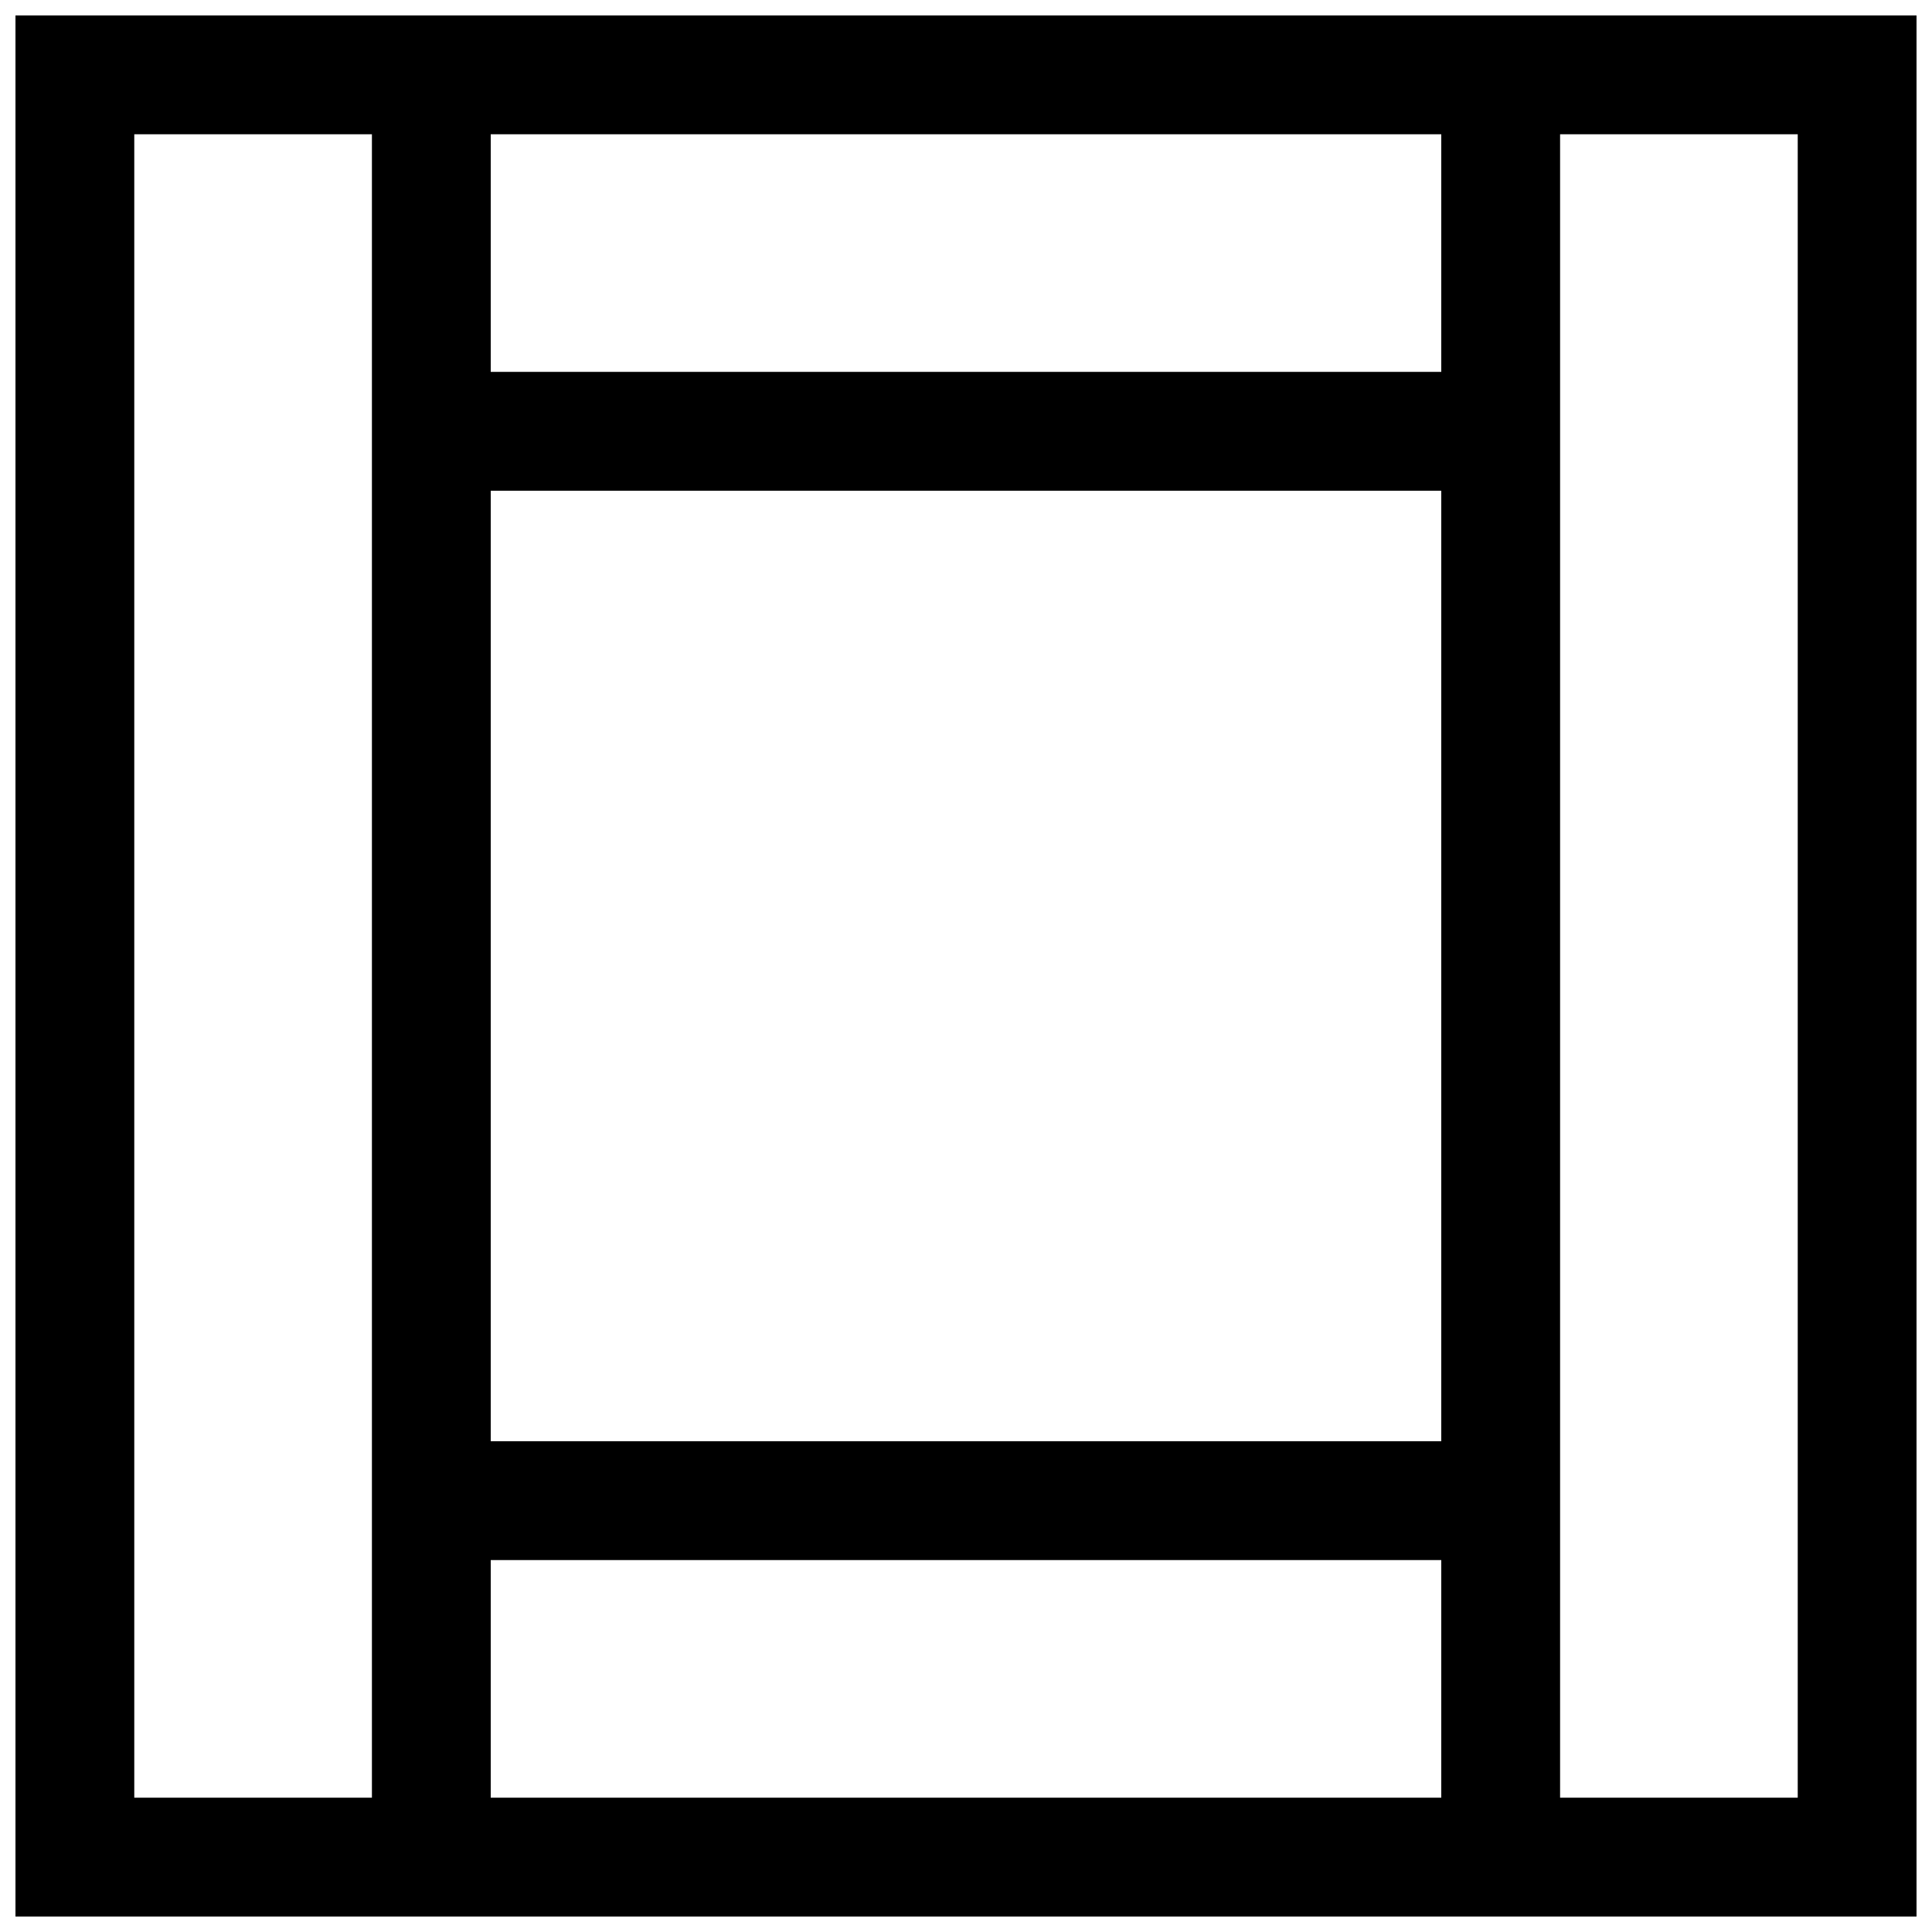 <?xml version="1.0" encoding="UTF-8"?>
<!-- Uploaded to: SVG Repo, www.svgrepo.com, Generator: SVG Repo Mixer Tools -->
<svg width="800px" height="800px" version="1.1" viewBox="144 144 512 512" xmlns="http://www.w3.org/2000/svg">
 <defs>
  <clipPath id="a">
   <path d="m148.09 148.09h503.81v503.81h-503.81z"/>
  </clipPath>
 </defs>
 <g clip-path="url(#a)">
  <path d="m557.44 620.41h62.977v-440.83h-62.977zm-283.39 0h251.9v-62.977h-251.9zm-94.465 0v-440.83h62.977v440.83zm94.465-94.465h251.9v-251.9h-251.9zm0-283.39h251.9v-62.977h-251.9zm346.37-94.465h-472.32v503.81h503.81v-503.81z" fill-rule="evenodd"/>
 </g>
</svg>